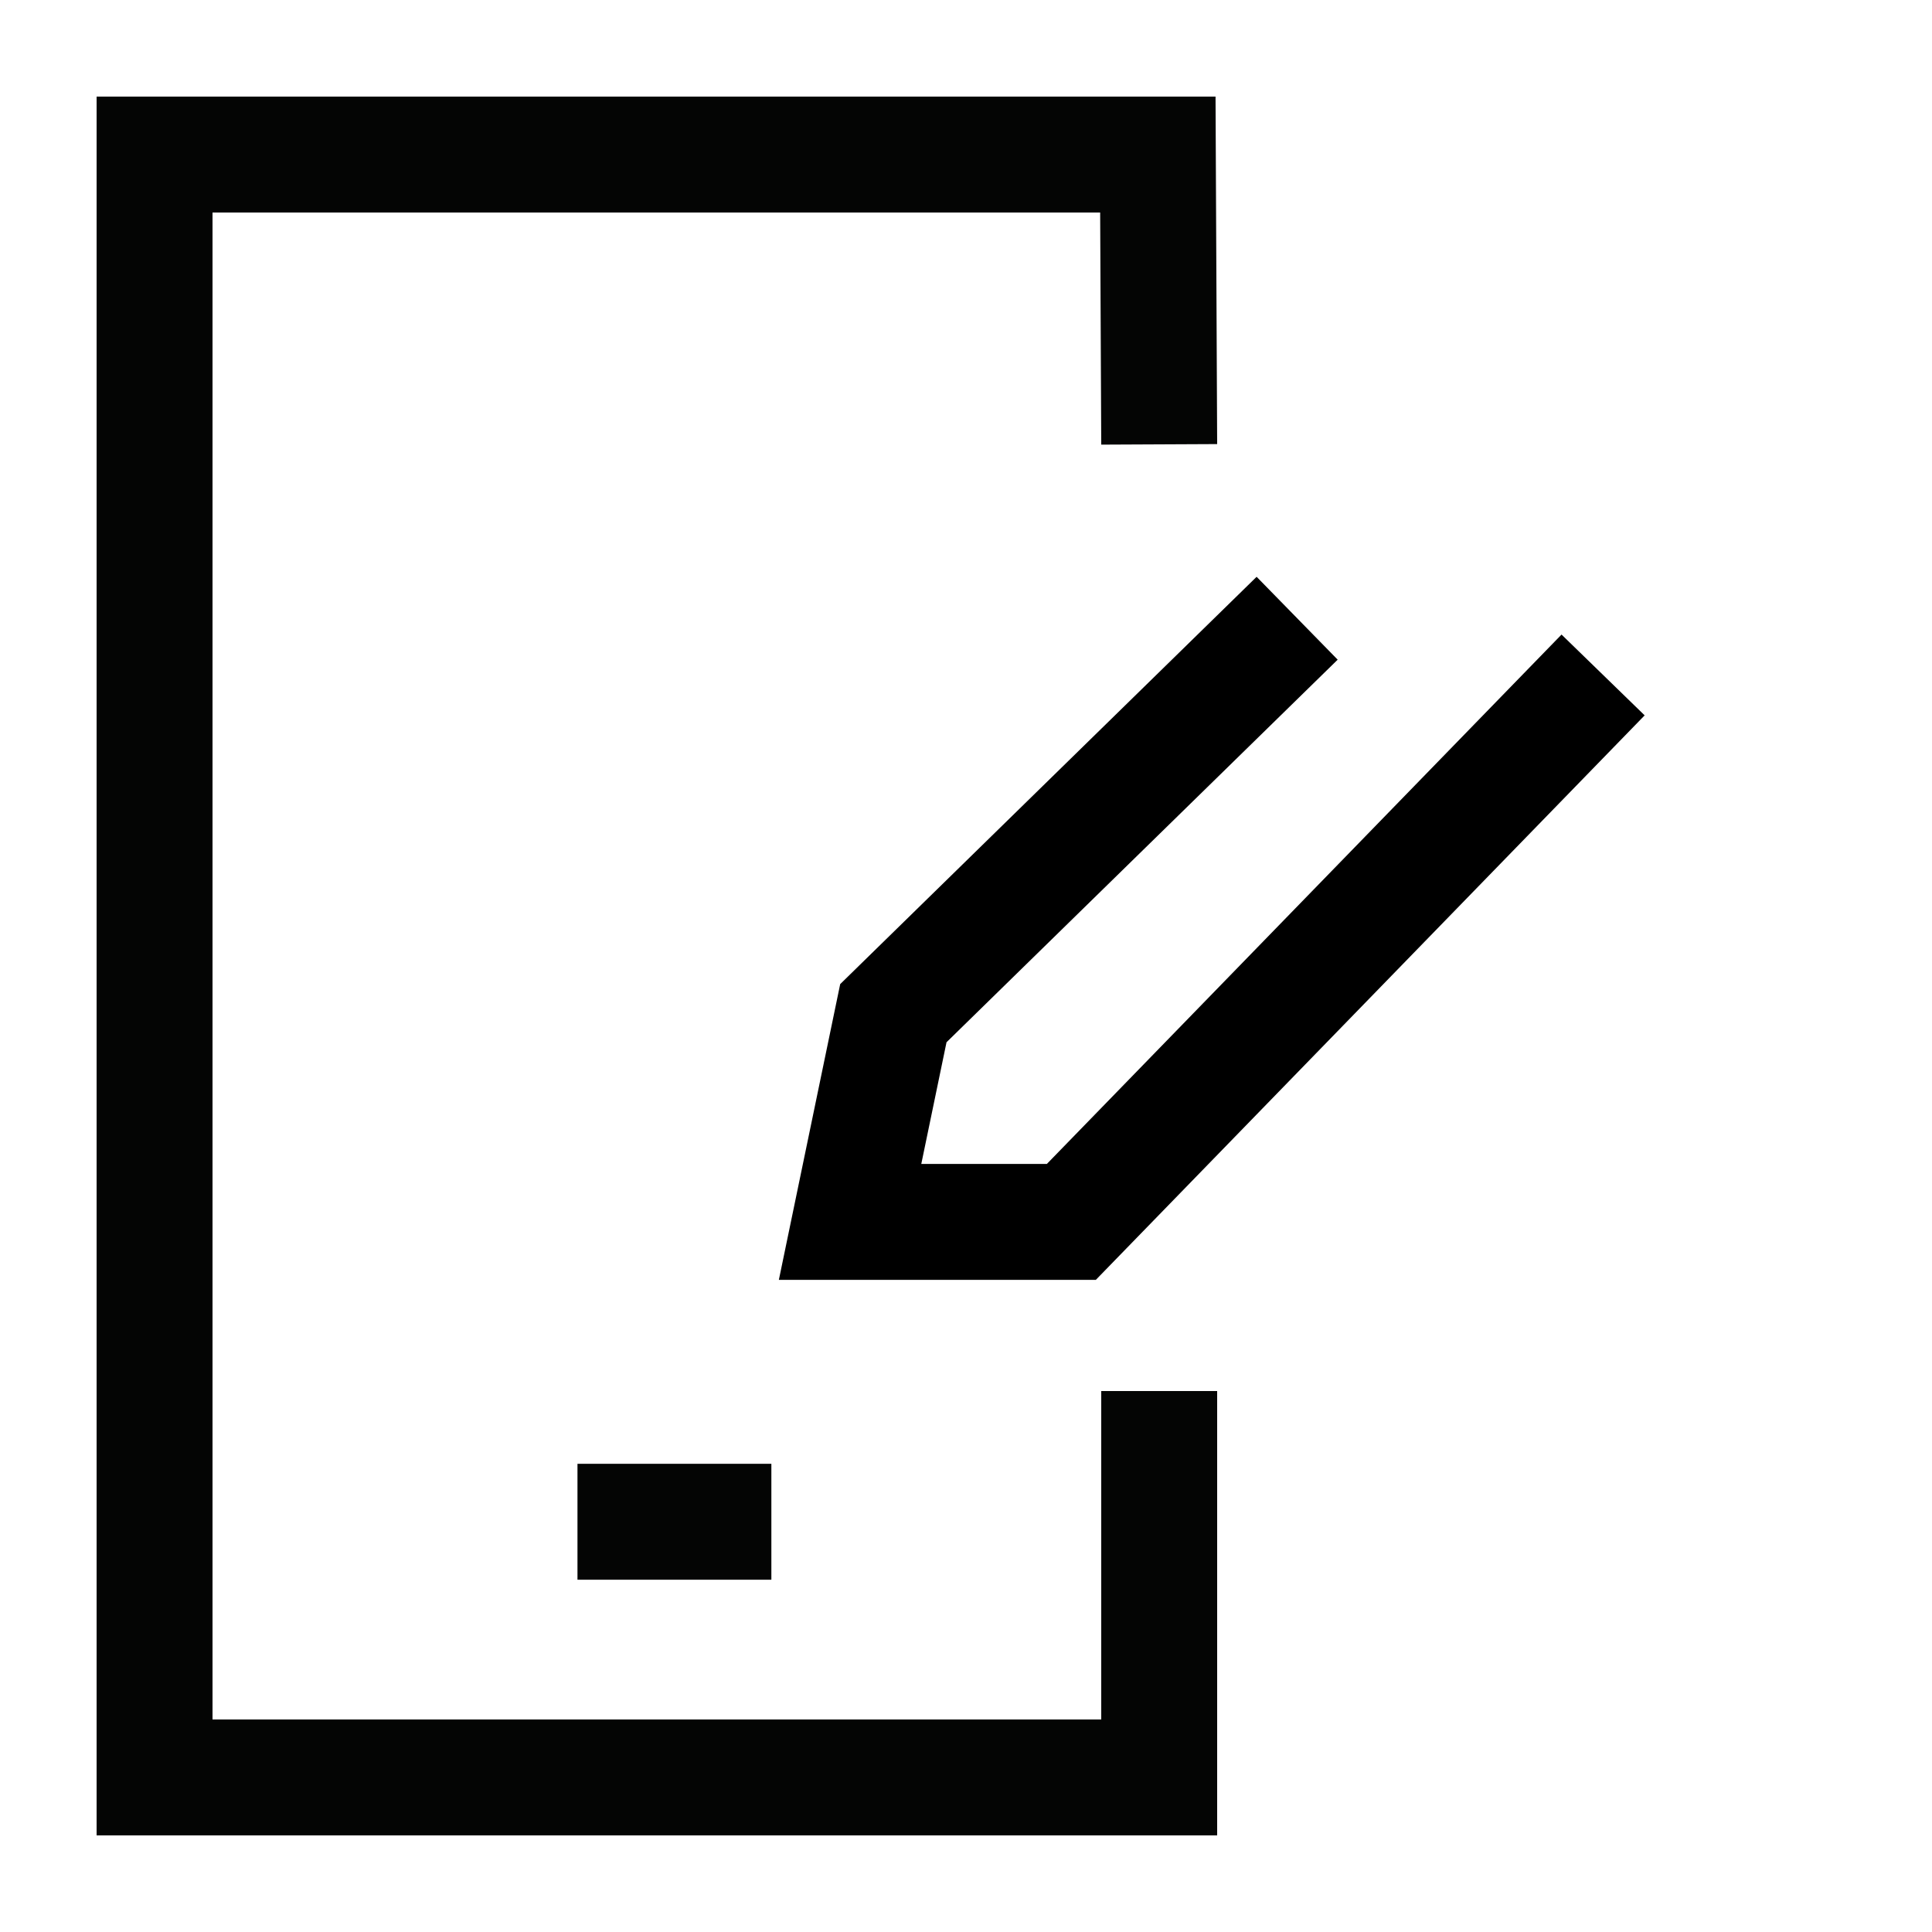 <svg width="50" height="50" viewBox="0 0 50 50" fill="none" xmlns="http://www.w3.org/2000/svg">
<g clip-path="url(#clip0_19501_40366)">
<mask id="mask0_19501_40366" style="mask-type:luminance" maskUnits="userSpaceOnUse" x="0" y="0" width="50" height="50">
<path d="M50 0H0V50H50V0Z" fill="white"/>
</mask>
<g mask="url(#mask0_19501_40366)">
<path d="M30 11.5L29.965 4H4V46H30V36" stroke="#040504" stroke-width="3" stroke-miterlimit="10"/>
</g>
<path d="M14.945 39.383H19.963" stroke="#040504" stroke-width="3"/>
<path d="M33.57 16L23.12 26.221L22 31.622H27.727L41.488 17.468" stroke="black" stroke-width="3" stroke-miterlimit="10"/>
</g>
<defs>
<clipPath id="clip0_19501_40366">
<rect width="50" height="50" fill="white"/>
</clipPath>
</defs>
</svg>
